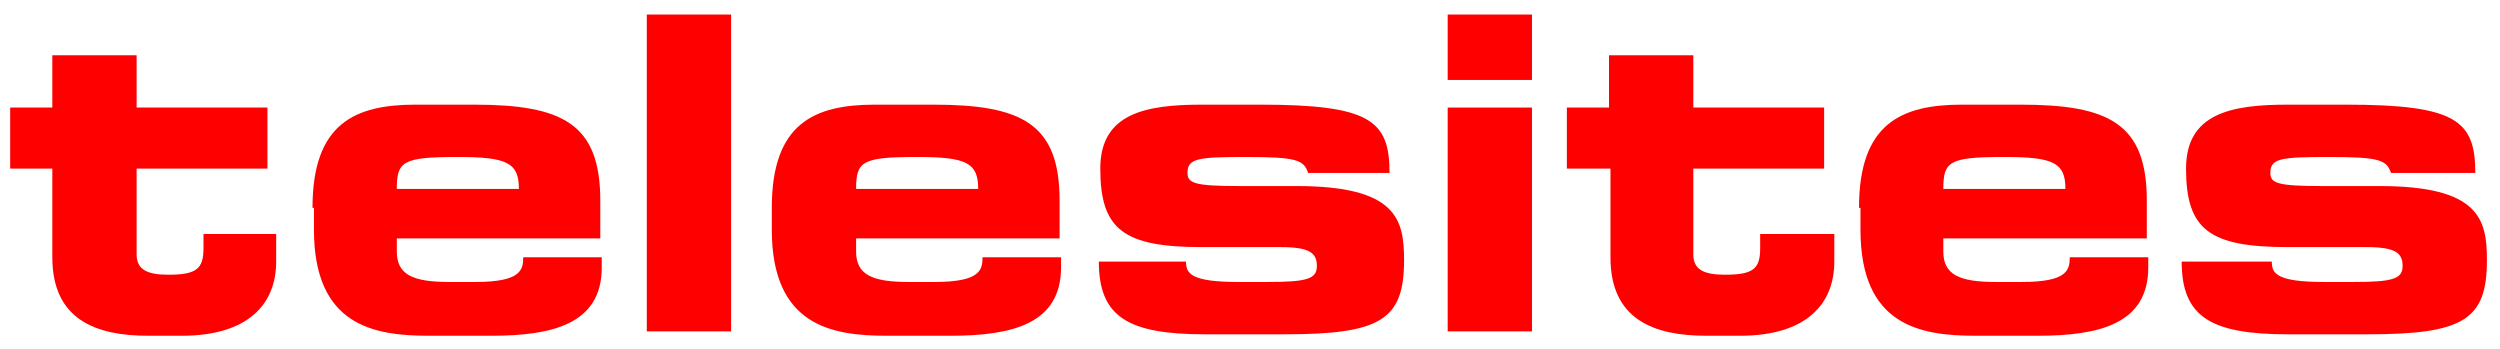 <?xml version="1.0" encoding="utf-8"?>
<!-- Generator: Adobe Illustrator 27.7.0, SVG Export Plug-In . SVG Version: 6.00 Build 0)  -->
<svg version="1.1" id="Capa_1" xmlns="http://www.w3.org/2000/svg" xmlns:xlink="http://www.w3.org/1999/xlink" x="0px" y="0px"
	 viewBox="0 0 172 24" style="enable-background:new 0 0 172 24;" xml:space="preserve">
<style type="text/css">
	.st0{fill:#FF0000;}
</style>
<g>
	<g>
		<path class="st0" d="M3.5,11.6H0.7V7.4h2.9V3.8h5.8v3.6h9v4.2h-9v5.9c0,1.1,0.8,1.4,2.2,1.4c1.9,0,2.4-0.4,2.4-1.8v-1H19v1.9
			c0,2.9-1.9,5.1-6.5,5.1h-2.3c-3.6,0-6.6-1.1-6.6-5.4V11.6z"/>
		<path class="st0" d="M21.5,14.3c0-5.8,2.9-7.1,7.1-7.1h4c6.1,0,8.7,1.3,8.7,6.6v2.6h-14v0.9c0,1.6,1.1,2.1,3.6,2.1h1.8
			c3.1,0,3.3-0.8,3.3-1.7h5.4v0.7c0,3.9-3.4,4.7-7.6,4.7h-4.3c-3.8,0-7.9-0.7-7.9-7.3V14.3z M35.7,13c0-1.8-0.8-2.2-4.2-2.2
			c-3.8,0-4.2,0.3-4.2,2.2H35.7z"/>
	</g>
	<rect x="44.5" y="1" class="st0" width="5.8" height="21.8"/>
	<g>
		<path class="st0" d="M53.1,14.3c0-5.8,2.9-7.1,7.1-7.1h4c6.1,0,8.7,1.3,8.7,6.6v2.6h-14v0.9c0,1.6,1.1,2.1,3.6,2.1h1.8
			c3.1,0,3.3-0.8,3.3-1.7h5.4v0.7c0,3.9-3.4,4.7-7.6,4.7H61c-3.8,0-7.9-0.7-7.9-7.3V14.3z M67.3,13c0-1.8-0.8-2.2-4.2-2.2
			c-3.8,0-4.2,0.3-4.2,2.2H67.3z"/>
		<path class="st0" d="M81.6,18c0,0.8,0.3,1.4,3.6,1.4h2c2.7,0,3.4-0.2,3.4-1.1c0-0.9-0.5-1.3-2.5-1.3h-5.4c-5.4,0-7-1.2-7-5.4
			c0-3.8,3.1-4.4,7-4.4h4c7.6,0,8.9,1.1,8.9,4.7H90c-0.3-0.9-0.8-1.1-4.3-1.1c-3.3,0-4,0.1-4,1.1c0,0.7,0.5,0.9,3.5,0.9h4
			c6.9,0,7.4,2.3,7.4,5.1c0,4.1-1.6,5.1-8.2,5.1h-5.5c-5.3,0-7.3-1.2-7.3-5H81.6z"/>
	</g>
	<path class="st0" d="M99.6,22.8h5.8V7.4h-5.8V22.8z M99.6,5.5h5.8V1h-5.8V5.5z"/>
	<g>
		<path class="st0" d="M110.7,11.6h-2.9V7.4h2.9V3.8h5.8v3.6h9v4.2h-9v5.9c0,1.1,0.8,1.4,2.2,1.4c1.9,0,2.4-0.4,2.4-1.8v-1h5.1v1.9
			c0,2.9-1.9,5.1-6.5,5.1h-2.3c-3.6,0-6.6-1.1-6.6-5.4V11.6z"/>
		<path class="st0" d="M127.9,14.3c0-5.8,2.9-7.1,7.1-7.1h4c6.1,0,8.7,1.3,8.7,6.6v2.6h-14v0.9c0,1.6,1.1,2.1,3.6,2.1h1.8
			c3.1,0,3.3-0.8,3.3-1.7h5.4v0.7c0,3.9-3.4,4.7-7.6,4.7h-4.3c-3.8,0-7.9-0.7-7.9-7.3V14.3z M142.1,13c0-1.8-0.8-2.2-4.2-2.2
			c-3.8,0-4.2,0.3-4.2,2.2H142.1z"/>
		<path class="st0" d="M156.3,18c0,0.8,0.3,1.4,3.6,1.4h2c2.7,0,3.4-0.2,3.4-1.1c0-0.9-0.5-1.3-2.5-1.3h-5.4c-5.4,0-7-1.2-7-5.4
			c0-3.8,3.1-4.4,7-4.4h4c7.6,0,8.9,1.1,8.9,4.7h-5.8c-0.3-0.9-0.8-1.1-4.3-1.1c-3.3,0-4,0.1-4,1.1c0,0.7,0.5,0.9,3.5,0.9h4
			c6.9,0,7.4,2.3,7.4,5.1c0,4.1-1.6,5.1-8.2,5.1h-5.5c-5.3,0-7.3-1.2-7.3-5H156.3z"/>
	</g>
</g>
</svg>
